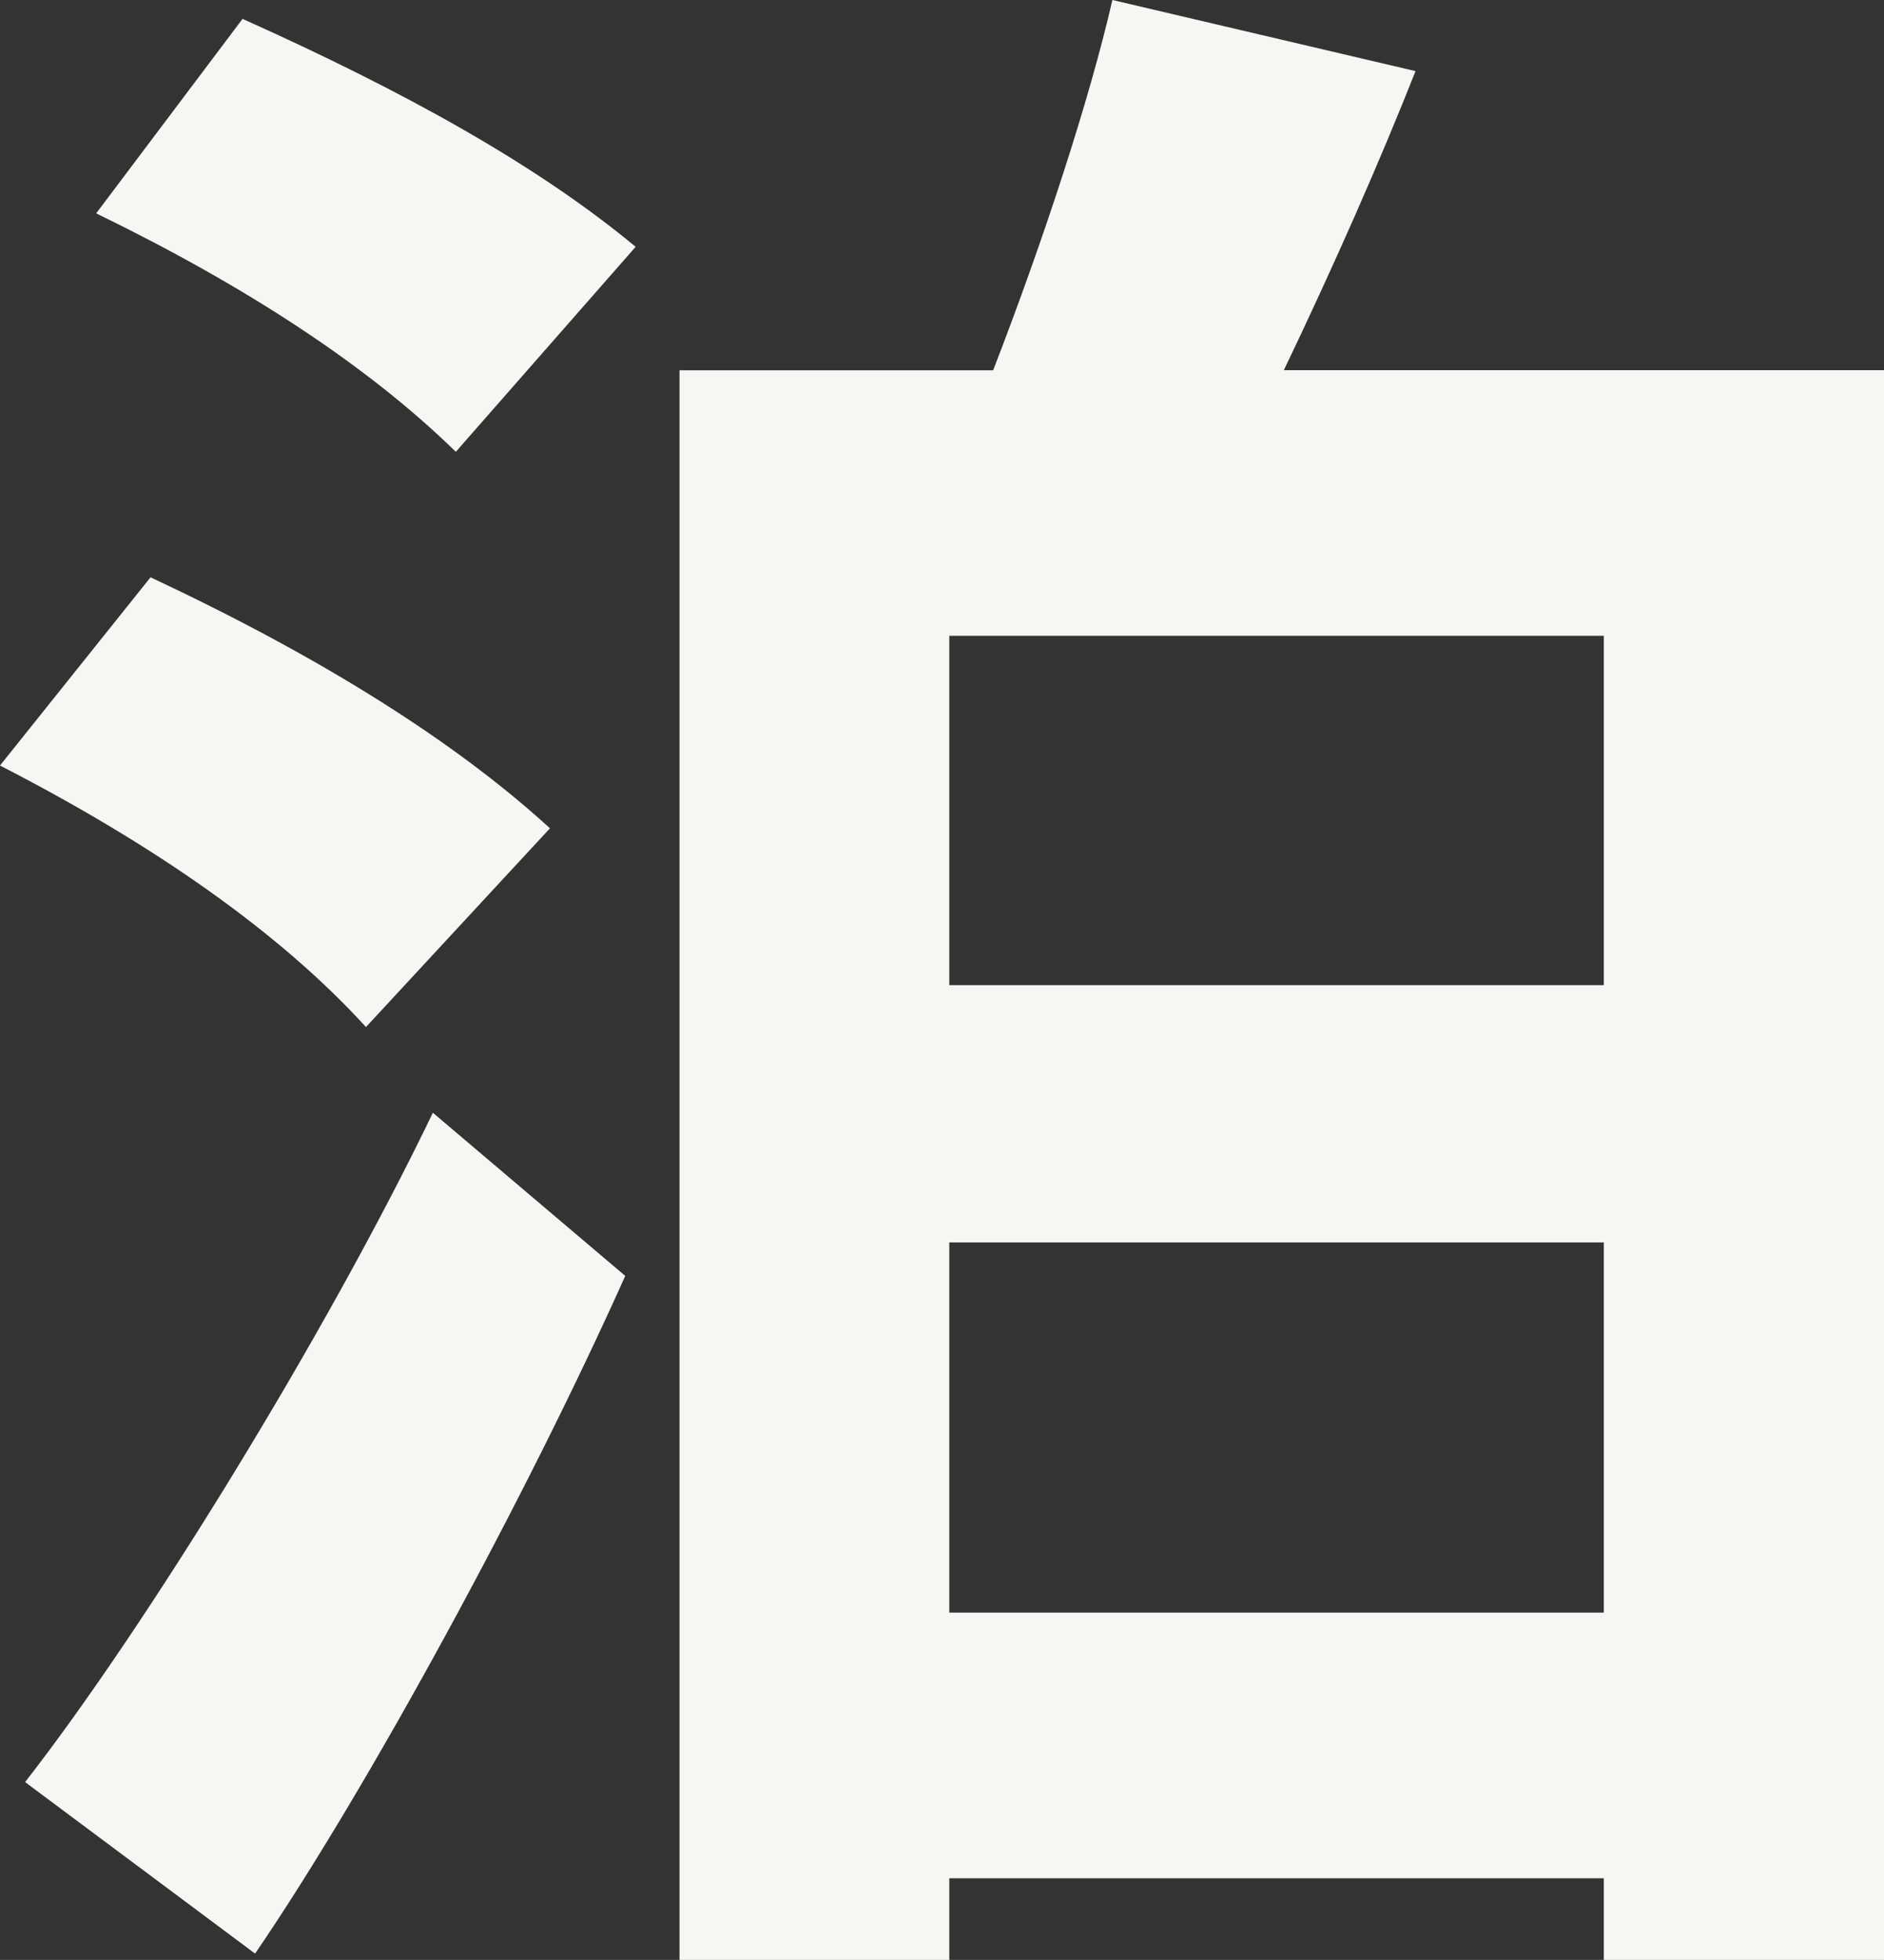 <?xml version="1.0" encoding="UTF-8"?><svg id="b" xmlns="http://www.w3.org/2000/svg" width="211.74" height="220.2" viewBox="0 0 211.74 220.2"><rect x="0" y="0" width="211.74" height="220.2" fill="#333333" stroke="none"/><g id="c"><path d="M16.92,64.86c19.04,8.93,34.08,18.33,44.89,28.2l-20.68,22.33c-9.64-10.58-23.74-20.45-41.13-29.38l16.92-21.15Zm31.73,60.16l21.62,18.33c-11.05,24.68-28.91,57.57-41.6,76.14L2.82,200.22c13.4-17.16,33.84-50.29,45.83-75.2ZM27.26,2.12c18.33,8.22,33.14,16.45,44.18,25.61l-20.21,23.03c-9.87-9.64-23.5-18.56-40.42-26.79L27.26,2.12ZM106.69,211.03v9.17h-30.32V41.6h35.25c5.64-14.57,10.81-30.32,13.4-41.6l34.07,7.99c-3.99,10.1-9.17,21.85-14.8,33.6h67.45V220.2h-31.49v-9.17H106.69Zm73.56-100.35v-39.25H106.69v39.25h73.56Zm0,70.5v-41.59H106.69v41.59h73.56Z" style="fill:#f7f6f2;"/></g></svg>